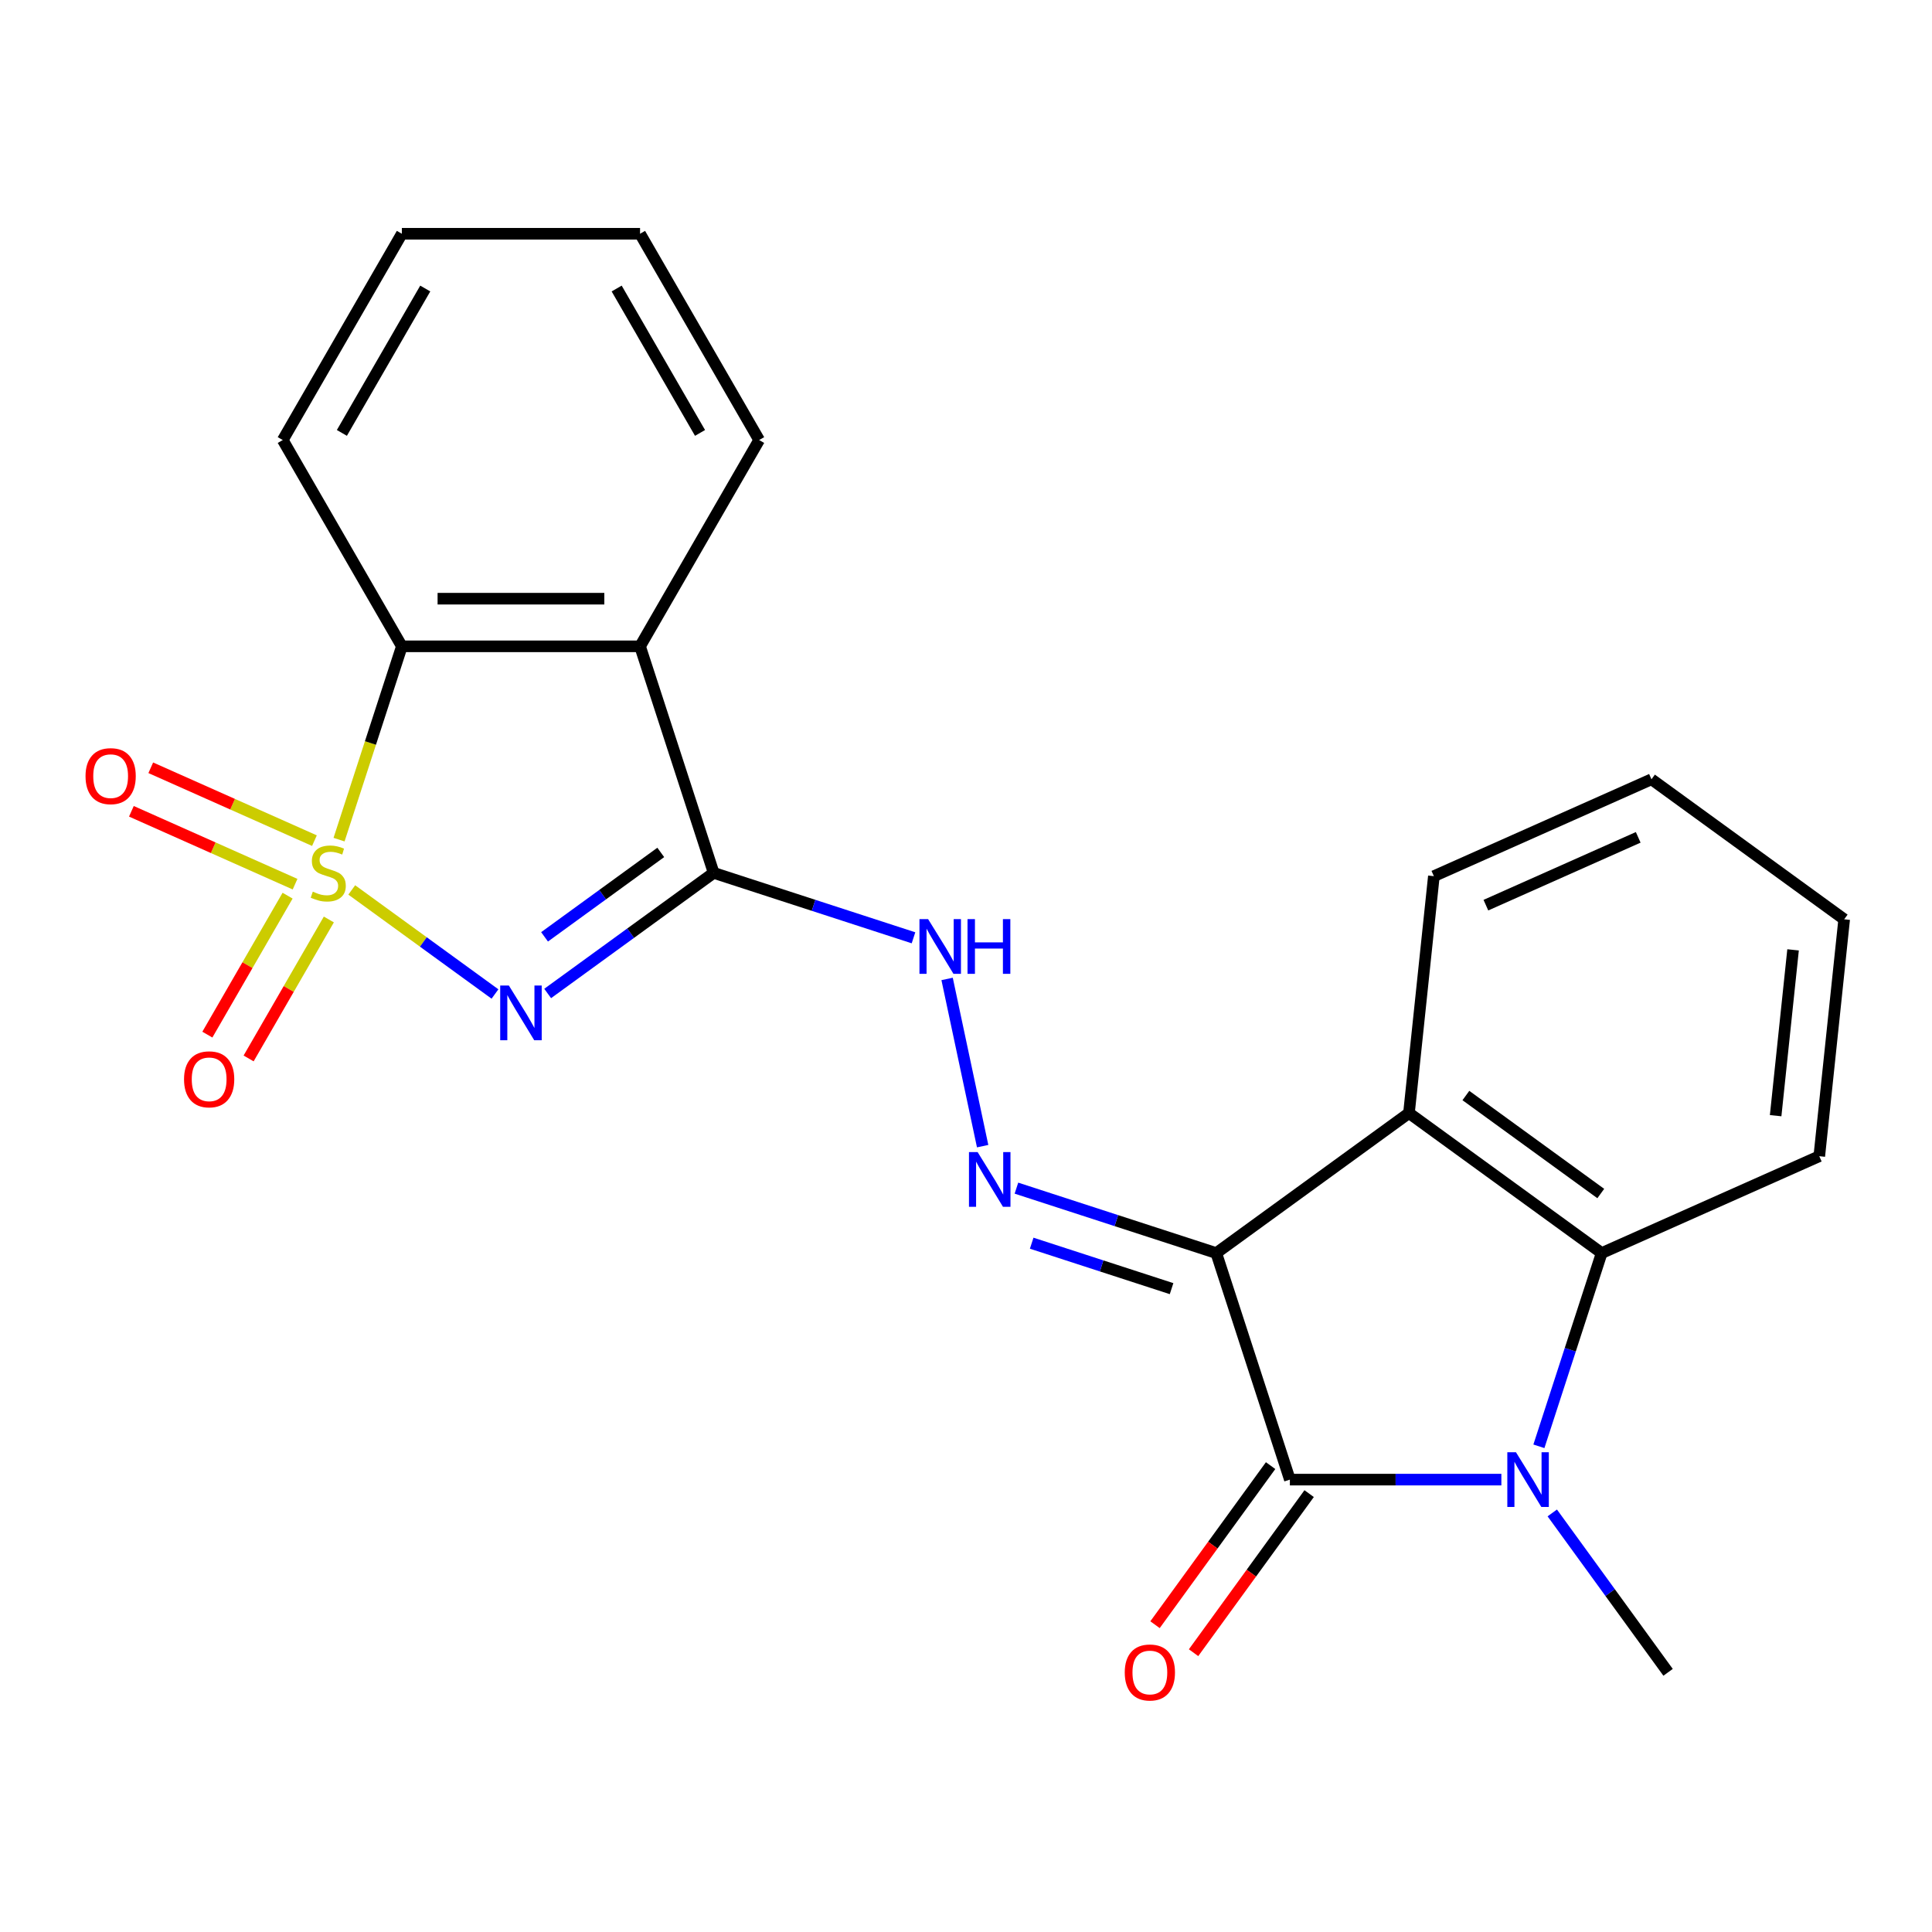 <?xml version='1.0' encoding='iso-8859-1'?>
<svg version='1.1' baseProfile='full'
              xmlns='http://www.w3.org/2000/svg'
                      xmlns:rdkit='http://www.rdkit.org/xml'
                      xmlns:xlink='http://www.w3.org/1999/xlink'
                  xml:space='preserve'
width='1000px' height='1000px' viewBox='0 0 1000 1000'>
<!-- END OF HEADER -->
<rect style='opacity:1.0;fill:#FFFFFF;stroke:none' width='1000' height='1000' x='0' y='0'> </rect>
<path class='bond-0' d='M 182.065,460.632 L 219.133,487.563' style='fill:none;fill-rule:evenodd;stroke:#CCCC00;stroke-width:6px;stroke-linecap:butt;stroke-linejoin:miter;stroke-opacity:1' />
<path class='bond-0' d='M 219.133,487.563 L 256.2,514.495' style='fill:none;fill-rule:evenodd;stroke:#0000FF;stroke-width:6px;stroke-linecap:butt;stroke-linejoin:miter;stroke-opacity:1' />
<path class='bond-7' d='M 175.492,434.593 L 191.747,384.566' style='fill:none;fill-rule:evenodd;stroke:#CCCC00;stroke-width:6px;stroke-linecap:butt;stroke-linejoin:miter;stroke-opacity:1' />
<path class='bond-7' d='M 191.747,384.566 L 208.001,334.539' style='fill:none;fill-rule:evenodd;stroke:#000000;stroke-width:6px;stroke-linecap:butt;stroke-linejoin:miter;stroke-opacity:1' />
<path class='bond-11' d='M 148.855,463.593 L 128.091,499.557' style='fill:none;fill-rule:evenodd;stroke:#CCCC00;stroke-width:6px;stroke-linecap:butt;stroke-linejoin:miter;stroke-opacity:1' />
<path class='bond-11' d='M 128.091,499.557 L 107.328,535.52' style='fill:none;fill-rule:evenodd;stroke:#FF0000;stroke-width:6px;stroke-linecap:butt;stroke-linejoin:miter;stroke-opacity:1' />
<path class='bond-11' d='M 170.209,475.922 L 149.446,511.886' style='fill:none;fill-rule:evenodd;stroke:#CCCC00;stroke-width:6px;stroke-linecap:butt;stroke-linejoin:miter;stroke-opacity:1' />
<path class='bond-11' d='M 149.446,511.886 L 128.682,547.849' style='fill:none;fill-rule:evenodd;stroke:#FF0000;stroke-width:6px;stroke-linecap:butt;stroke-linejoin:miter;stroke-opacity:1' />
<path class='bond-12' d='M 162.755,435.117 L 120.395,416.258' style='fill:none;fill-rule:evenodd;stroke:#CCCC00;stroke-width:6px;stroke-linecap:butt;stroke-linejoin:miter;stroke-opacity:1' />
<path class='bond-12' d='M 120.395,416.258 L 78.035,397.398' style='fill:none;fill-rule:evenodd;stroke:#FF0000;stroke-width:6px;stroke-linecap:butt;stroke-linejoin:miter;stroke-opacity:1' />
<path class='bond-12' d='M 152.726,457.644 L 110.366,438.784' style='fill:none;fill-rule:evenodd;stroke:#CCCC00;stroke-width:6px;stroke-linecap:butt;stroke-linejoin:miter;stroke-opacity:1' />
<path class='bond-12' d='M 110.366,438.784 L 68.005,419.924' style='fill:none;fill-rule:evenodd;stroke:#FF0000;stroke-width:6px;stroke-linecap:butt;stroke-linejoin:miter;stroke-opacity:1' />
<path class='bond-2' d='M 283.469,514.222 L 326.43,483.009' style='fill:none;fill-rule:evenodd;stroke:#0000FF;stroke-width:6px;stroke-linecap:butt;stroke-linejoin:miter;stroke-opacity:1' />
<path class='bond-2' d='M 326.43,483.009 L 369.391,451.796' style='fill:none;fill-rule:evenodd;stroke:#000000;stroke-width:6px;stroke-linecap:butt;stroke-linejoin:miter;stroke-opacity:1' />
<path class='bond-2' d='M 281.864,484.909 L 311.936,463.06' style='fill:none;fill-rule:evenodd;stroke:#0000FF;stroke-width:6px;stroke-linecap:butt;stroke-linejoin:miter;stroke-opacity:1' />
<path class='bond-2' d='M 311.936,463.06 L 342.009,441.211' style='fill:none;fill-rule:evenodd;stroke:#000000;stroke-width:6px;stroke-linecap:butt;stroke-linejoin:miter;stroke-opacity:1' />
<path class='bond-1' d='M 629.538,648.59 L 577.821,631.786' style='fill:none;fill-rule:evenodd;stroke:#000000;stroke-width:6px;stroke-linecap:butt;stroke-linejoin:miter;stroke-opacity:1' />
<path class='bond-1' d='M 577.821,631.786 L 526.103,614.982' style='fill:none;fill-rule:evenodd;stroke:#0000FF;stroke-width:6px;stroke-linecap:butt;stroke-linejoin:miter;stroke-opacity:1' />
<path class='bond-1' d='M 606.403,667 L 570.201,655.237' style='fill:none;fill-rule:evenodd;stroke:#000000;stroke-width:6px;stroke-linecap:butt;stroke-linejoin:miter;stroke-opacity:1' />
<path class='bond-1' d='M 570.201,655.237 L 533.999,643.475' style='fill:none;fill-rule:evenodd;stroke:#0000FF;stroke-width:6px;stroke-linecap:butt;stroke-linejoin:miter;stroke-opacity:1' />
<path class='bond-3' d='M 629.538,648.59 L 667.637,765.847' style='fill:none;fill-rule:evenodd;stroke:#000000;stroke-width:6px;stroke-linecap:butt;stroke-linejoin:miter;stroke-opacity:1' />
<path class='bond-5' d='M 629.538,648.59 L 729.282,576.122' style='fill:none;fill-rule:evenodd;stroke:#000000;stroke-width:6px;stroke-linecap:butt;stroke-linejoin:miter;stroke-opacity:1' />
<path class='bond-10' d='M 369.391,451.796 L 421.108,468.599' style='fill:none;fill-rule:evenodd;stroke:#000000;stroke-width:6px;stroke-linecap:butt;stroke-linejoin:miter;stroke-opacity:1' />
<path class='bond-10' d='M 421.108,468.599 L 472.825,485.403' style='fill:none;fill-rule:evenodd;stroke:#0000FF;stroke-width:6px;stroke-linecap:butt;stroke-linejoin:miter;stroke-opacity:1' />
<path class='bond-23' d='M 369.391,451.796 L 331.292,334.539' style='fill:none;fill-rule:evenodd;stroke:#000000;stroke-width:6px;stroke-linecap:butt;stroke-linejoin:miter;stroke-opacity:1' />
<path class='bond-4' d='M 667.637,765.847 L 722.371,765.847' style='fill:none;fill-rule:evenodd;stroke:#000000;stroke-width:6px;stroke-linecap:butt;stroke-linejoin:miter;stroke-opacity:1' />
<path class='bond-4' d='M 722.371,765.847 L 777.105,765.847' style='fill:none;fill-rule:evenodd;stroke:#0000FF;stroke-width:6px;stroke-linecap:butt;stroke-linejoin:miter;stroke-opacity:1' />
<path class='bond-13' d='M 657.662,758.6 L 627.75,799.771' style='fill:none;fill-rule:evenodd;stroke:#000000;stroke-width:6px;stroke-linecap:butt;stroke-linejoin:miter;stroke-opacity:1' />
<path class='bond-13' d='M 627.75,799.771 L 597.837,840.942' style='fill:none;fill-rule:evenodd;stroke:#FF0000;stroke-width:6px;stroke-linecap:butt;stroke-linejoin:miter;stroke-opacity:1' />
<path class='bond-13' d='M 677.611,773.093 L 647.699,814.264' style='fill:none;fill-rule:evenodd;stroke:#000000;stroke-width:6px;stroke-linecap:butt;stroke-linejoin:miter;stroke-opacity:1' />
<path class='bond-13' d='M 647.699,814.264 L 617.786,855.435' style='fill:none;fill-rule:evenodd;stroke:#FF0000;stroke-width:6px;stroke-linecap:butt;stroke-linejoin:miter;stroke-opacity:1' />
<path class='bond-14' d='M 803.455,783.089 L 833.425,824.34' style='fill:none;fill-rule:evenodd;stroke:#0000FF;stroke-width:6px;stroke-linecap:butt;stroke-linejoin:miter;stroke-opacity:1' />
<path class='bond-14' d='M 833.425,824.34 L 863.396,865.591' style='fill:none;fill-rule:evenodd;stroke:#000000;stroke-width:6px;stroke-linecap:butt;stroke-linejoin:miter;stroke-opacity:1' />
<path class='bond-25' d='M 796.53,748.604 L 812.778,698.597' style='fill:none;fill-rule:evenodd;stroke:#0000FF;stroke-width:6px;stroke-linecap:butt;stroke-linejoin:miter;stroke-opacity:1' />
<path class='bond-25' d='M 812.778,698.597 L 829.026,648.59' style='fill:none;fill-rule:evenodd;stroke:#000000;stroke-width:6px;stroke-linecap:butt;stroke-linejoin:miter;stroke-opacity:1' />
<path class='bond-8' d='M 729.282,576.122 L 829.026,648.59' style='fill:none;fill-rule:evenodd;stroke:#000000;stroke-width:6px;stroke-linecap:butt;stroke-linejoin:miter;stroke-opacity:1' />
<path class='bond-8' d='M 758.737,567.043 L 828.558,617.771' style='fill:none;fill-rule:evenodd;stroke:#000000;stroke-width:6px;stroke-linecap:butt;stroke-linejoin:miter;stroke-opacity:1' />
<path class='bond-16' d='M 729.282,576.122 L 742.169,453.506' style='fill:none;fill-rule:evenodd;stroke:#000000;stroke-width:6px;stroke-linecap:butt;stroke-linejoin:miter;stroke-opacity:1' />
<path class='bond-6' d='M 331.292,334.539 L 208.001,334.539' style='fill:none;fill-rule:evenodd;stroke:#000000;stroke-width:6px;stroke-linecap:butt;stroke-linejoin:miter;stroke-opacity:1' />
<path class='bond-6' d='M 312.799,309.881 L 226.495,309.881' style='fill:none;fill-rule:evenodd;stroke:#000000;stroke-width:6px;stroke-linecap:butt;stroke-linejoin:miter;stroke-opacity:1' />
<path class='bond-15' d='M 331.292,334.539 L 392.938,227.766' style='fill:none;fill-rule:evenodd;stroke:#000000;stroke-width:6px;stroke-linecap:butt;stroke-linejoin:miter;stroke-opacity:1' />
<path class='bond-18' d='M 208.001,334.539 L 146.356,227.766' style='fill:none;fill-rule:evenodd;stroke:#000000;stroke-width:6px;stroke-linecap:butt;stroke-linejoin:miter;stroke-opacity:1' />
<path class='bond-17' d='M 829.026,648.59 L 941.658,598.443' style='fill:none;fill-rule:evenodd;stroke:#000000;stroke-width:6px;stroke-linecap:butt;stroke-linejoin:miter;stroke-opacity:1' />
<path class='bond-9' d='M 508.616,593.249 L 490.219,506.696' style='fill:none;fill-rule:evenodd;stroke:#0000FF;stroke-width:6px;stroke-linecap:butt;stroke-linejoin:miter;stroke-opacity:1' />
<path class='bond-24' d='M 392.938,227.766 L 331.292,120.993' style='fill:none;fill-rule:evenodd;stroke:#000000;stroke-width:6px;stroke-linecap:butt;stroke-linejoin:miter;stroke-opacity:1' />
<path class='bond-24' d='M 362.336,224.079 L 319.184,149.338' style='fill:none;fill-rule:evenodd;stroke:#000000;stroke-width:6px;stroke-linecap:butt;stroke-linejoin:miter;stroke-opacity:1' />
<path class='bond-20' d='M 742.169,453.506 L 854.801,403.359' style='fill:none;fill-rule:evenodd;stroke:#000000;stroke-width:6px;stroke-linecap:butt;stroke-linejoin:miter;stroke-opacity:1' />
<path class='bond-20' d='M 769.094,468.51 L 847.936,433.408' style='fill:none;fill-rule:evenodd;stroke:#000000;stroke-width:6px;stroke-linecap:butt;stroke-linejoin:miter;stroke-opacity:1' />
<path class='bond-26' d='M 941.658,598.443 L 954.545,475.828' style='fill:none;fill-rule:evenodd;stroke:#000000;stroke-width:6px;stroke-linecap:butt;stroke-linejoin:miter;stroke-opacity:1' />
<path class='bond-26' d='M 919.068,577.473 L 928.089,491.643' style='fill:none;fill-rule:evenodd;stroke:#000000;stroke-width:6px;stroke-linecap:butt;stroke-linejoin:miter;stroke-opacity:1' />
<path class='bond-22' d='M 146.356,227.766 L 208.001,120.993' style='fill:none;fill-rule:evenodd;stroke:#000000;stroke-width:6px;stroke-linecap:butt;stroke-linejoin:miter;stroke-opacity:1' />
<path class='bond-22' d='M 176.957,224.079 L 220.109,149.338' style='fill:none;fill-rule:evenodd;stroke:#000000;stroke-width:6px;stroke-linecap:butt;stroke-linejoin:miter;stroke-opacity:1' />
<path class='bond-19' d='M 331.292,120.993 L 208.001,120.993' style='fill:none;fill-rule:evenodd;stroke:#000000;stroke-width:6px;stroke-linecap:butt;stroke-linejoin:miter;stroke-opacity:1' />
<path class='bond-21' d='M 854.801,403.359 L 954.545,475.828' style='fill:none;fill-rule:evenodd;stroke:#000000;stroke-width:6px;stroke-linecap:butt;stroke-linejoin:miter;stroke-opacity:1' />
<path  class='atom-0' d='M 161.902 461.516
Q 162.222 461.636, 163.542 462.196
Q 164.862 462.756, 166.302 463.116
Q 167.782 463.436, 169.222 463.436
Q 171.902 463.436, 173.462 462.156
Q 175.022 460.836, 175.022 458.556
Q 175.022 456.996, 174.222 456.036
Q 173.462 455.076, 172.262 454.556
Q 171.062 454.036, 169.062 453.436
Q 166.542 452.676, 165.022 451.956
Q 163.542 451.236, 162.462 449.716
Q 161.422 448.196, 161.422 445.636
Q 161.422 442.076, 163.822 439.876
Q 166.262 437.676, 171.062 437.676
Q 174.342 437.676, 178.062 439.236
L 177.142 442.316
Q 173.742 440.916, 171.182 440.916
Q 168.422 440.916, 166.902 442.076
Q 165.382 443.196, 165.422 445.156
Q 165.422 446.676, 166.182 447.596
Q 166.982 448.516, 168.102 449.036
Q 169.262 449.556, 171.182 450.156
Q 173.742 450.956, 175.262 451.756
Q 176.782 452.556, 177.862 454.196
Q 178.982 455.796, 178.982 458.556
Q 178.982 462.476, 176.342 464.596
Q 173.742 466.676, 169.382 466.676
Q 166.862 466.676, 164.942 466.116
Q 163.062 465.596, 160.822 464.676
L 161.902 461.516
' fill='#CCCC00'/>
<path  class='atom-1' d='M 263.387 510.104
L 272.667 525.104
Q 273.587 526.584, 275.067 529.264
Q 276.547 531.944, 276.627 532.104
L 276.627 510.104
L 280.387 510.104
L 280.387 538.424
L 276.507 538.424
L 266.547 522.024
Q 265.387 520.104, 264.147 517.904
Q 262.947 515.704, 262.587 515.024
L 262.587 538.424
L 258.907 538.424
L 258.907 510.104
L 263.387 510.104
' fill='#0000FF'/>
<path  class='atom-5' d='M 784.667 751.687
L 793.947 766.687
Q 794.867 768.167, 796.347 770.847
Q 797.827 773.527, 797.907 773.687
L 797.907 751.687
L 801.667 751.687
L 801.667 780.007
L 797.787 780.007
L 787.827 763.607
Q 786.667 761.687, 785.427 759.487
Q 784.227 757.287, 783.867 756.607
L 783.867 780.007
L 780.187 780.007
L 780.187 751.687
L 784.667 751.687
' fill='#0000FF'/>
<path  class='atom-10' d='M 506.021 596.331
L 515.301 611.331
Q 516.221 612.811, 517.701 615.491
Q 519.181 618.171, 519.261 618.331
L 519.261 596.331
L 523.021 596.331
L 523.021 624.651
L 519.141 624.651
L 509.181 608.251
Q 508.021 606.331, 506.781 604.131
Q 505.581 601.931, 505.221 601.251
L 505.221 624.651
L 501.541 624.651
L 501.541 596.331
L 506.021 596.331
' fill='#0000FF'/>
<path  class='atom-11' d='M 480.388 475.735
L 489.668 490.735
Q 490.588 492.215, 492.068 494.895
Q 493.548 497.575, 493.628 497.735
L 493.628 475.735
L 497.388 475.735
L 497.388 504.055
L 493.508 504.055
L 483.548 487.655
Q 482.388 485.735, 481.148 483.535
Q 479.948 481.335, 479.588 480.655
L 479.588 504.055
L 475.908 504.055
L 475.908 475.735
L 480.388 475.735
' fill='#0000FF'/>
<path  class='atom-11' d='M 500.788 475.735
L 504.628 475.735
L 504.628 487.775
L 519.108 487.775
L 519.108 475.735
L 522.948 475.735
L 522.948 504.055
L 519.108 504.055
L 519.108 490.975
L 504.628 490.975
L 504.628 504.055
L 500.788 504.055
L 500.788 475.735
' fill='#0000FF'/>
<path  class='atom-12' d='M 95.257 558.649
Q 95.257 551.849, 98.617 548.049
Q 101.977 544.249, 108.257 544.249
Q 114.537 544.249, 117.897 548.049
Q 121.257 551.849, 121.257 558.649
Q 121.257 565.529, 117.857 569.449
Q 114.457 573.329, 108.257 573.329
Q 102.017 573.329, 98.617 569.449
Q 95.257 565.569, 95.257 558.649
M 108.257 570.129
Q 112.577 570.129, 114.897 567.249
Q 117.257 564.329, 117.257 558.649
Q 117.257 553.089, 114.897 550.289
Q 112.577 547.449, 108.257 547.449
Q 103.937 547.449, 101.577 550.249
Q 99.257 553.049, 99.257 558.649
Q 99.257 564.369, 101.577 567.249
Q 103.937 570.129, 108.257 570.129
' fill='#FF0000'/>
<path  class='atom-13' d='M 44.271 401.729
Q 44.271 394.929, 47.631 391.129
Q 50.991 387.329, 57.271 387.329
Q 63.551 387.329, 66.911 391.129
Q 70.271 394.929, 70.271 401.729
Q 70.271 408.609, 66.871 412.529
Q 63.471 416.409, 57.271 416.409
Q 51.031 416.409, 47.631 412.529
Q 44.271 408.649, 44.271 401.729
M 57.271 413.209
Q 61.591 413.209, 63.911 410.329
Q 66.271 407.409, 66.271 401.729
Q 66.271 396.169, 63.911 393.369
Q 61.591 390.529, 57.271 390.529
Q 52.951 390.529, 50.591 393.329
Q 48.271 396.129, 48.271 401.729
Q 48.271 407.449, 50.591 410.329
Q 52.951 413.209, 57.271 413.209
' fill='#FF0000'/>
<path  class='atom-14' d='M 582.168 865.671
Q 582.168 858.871, 585.528 855.071
Q 588.888 851.271, 595.168 851.271
Q 601.448 851.271, 604.808 855.071
Q 608.168 858.871, 608.168 865.671
Q 608.168 872.551, 604.768 876.471
Q 601.368 880.351, 595.168 880.351
Q 588.928 880.351, 585.528 876.471
Q 582.168 872.591, 582.168 865.671
M 595.168 877.151
Q 599.488 877.151, 601.808 874.271
Q 604.168 871.351, 604.168 865.671
Q 604.168 860.111, 601.808 857.311
Q 599.488 854.471, 595.168 854.471
Q 590.848 854.471, 588.488 857.271
Q 586.168 860.071, 586.168 865.671
Q 586.168 871.391, 588.488 874.271
Q 590.848 877.151, 595.168 877.151
' fill='#FF0000'/>
</svg>
